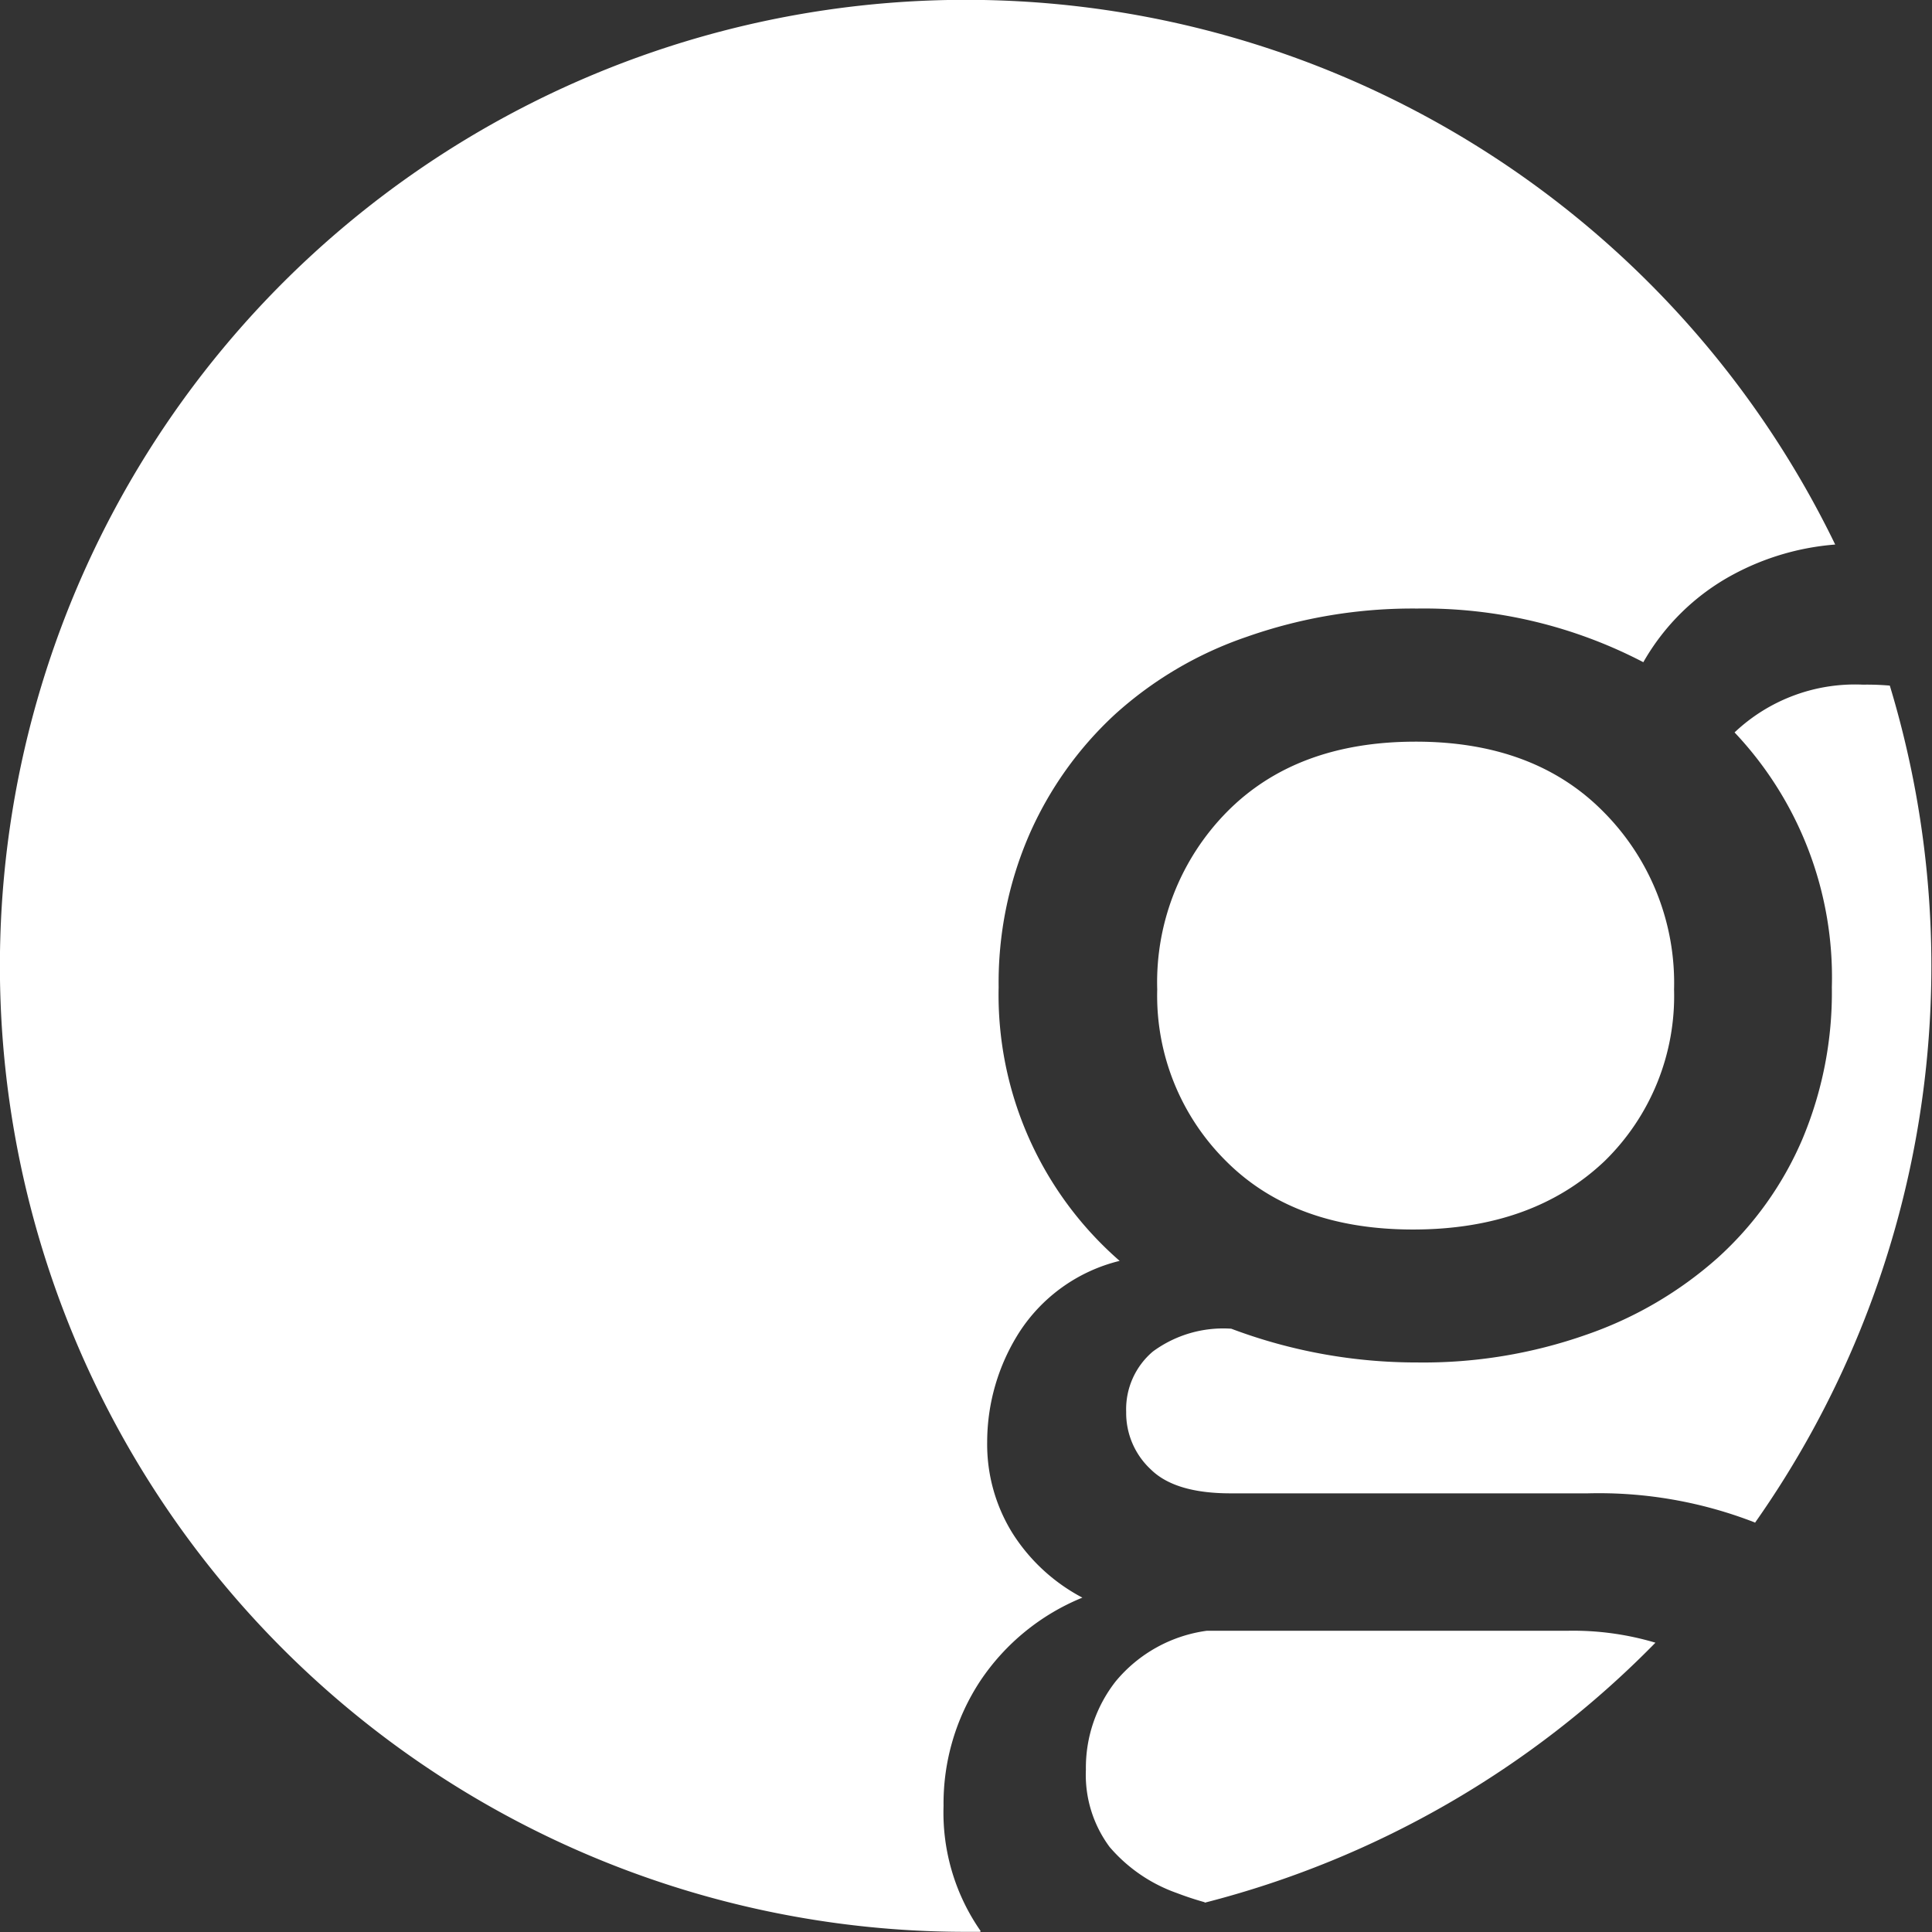 <svg xmlns="http://www.w3.org/2000/svg" viewBox="0 0 121.34 121.34">
  <rect x="0" y="0" width="121.34" height="121.34" fill="#333333" stroke="none"/>
  <defs>
    <style>
      .cls-1 {
        fill: #fff;
        fill-rule: evenodd;
      }
    </style>
  </defs>
  <g id="Livello_2" data-name="Livello 2">
    <g id="Livello_1-2" data-name="Livello 1">
      <path class="cls-1" d="M61.56,121.33h-.89A60.67,60.67,0,1,1,115.26,34.2a16.18,16.18,0,0,0-6.44,1.9,14.25,14.25,0,0,0-5.61,5.49A29.8,29.8,0,0,0,89,38.22,31.35,31.35,0,0,0,78.29,40,23.73,23.73,0,0,0,70,44.89a22.65,22.65,0,0,0-5.36,7.54A23.34,23.34,0,0,0,62.72,62a22.15,22.15,0,0,0,7.6,17.19A10.46,10.46,0,0,0,64,83.7a12.84,12.84,0,0,0-2,6.85,10.57,10.57,0,0,0,1.62,5.79,11.57,11.57,0,0,0,4.36,4,14.12,14.12,0,0,0-6.42,5.24,14,14,0,0,0-2.3,7.85,13,13,0,0,0,2.33,7.85Zm14.1-1.86c-.61-.17-1.18-.36-1.73-.57A9.89,9.89,0,0,1,69.69,116a7.6,7.6,0,0,1-1.49-4.86,8.79,8.79,0,0,1,1.87-5.54,9,9,0,0,1,5.73-3.18H98.48a18.08,18.08,0,0,1,5.49.75,60.63,60.63,0,0,1-28.31,16.33Zm34.58-23.84a27,27,0,0,0-10.52-1.84H77.29q-3.48,0-5-1.49a4.84,4.84,0,0,1-1.56-3.62,4.75,4.75,0,0,1,1.68-3.8,7.46,7.46,0,0,1,4.92-1.43A33,33,0,0,0,89,85.57a30.82,30.82,0,0,0,10.65-1.75A24.34,24.34,0,0,0,107.88,79a21.34,21.34,0,0,0,5.3-7.41A23.76,23.76,0,0,0,115.05,62a22.39,22.39,0,0,0-6.11-16A11,11,0,0,1,117,43a16.65,16.65,0,0,1,1.69.06,60.72,60.72,0,0,1-8.49,52.61ZM72.68,62.14A14.64,14.64,0,0,0,77,72.92q4.3,4.31,11.78,4.3t12-4.3a14.49,14.49,0,0,0,4.36-10.78A15.23,15.23,0,0,0,100.72,51q-4.36-4.43-11.84-4.42T77.05,51a15.24,15.24,0,0,0-4.37,11.15Z"/>
    </g>
  </g>
</svg>
